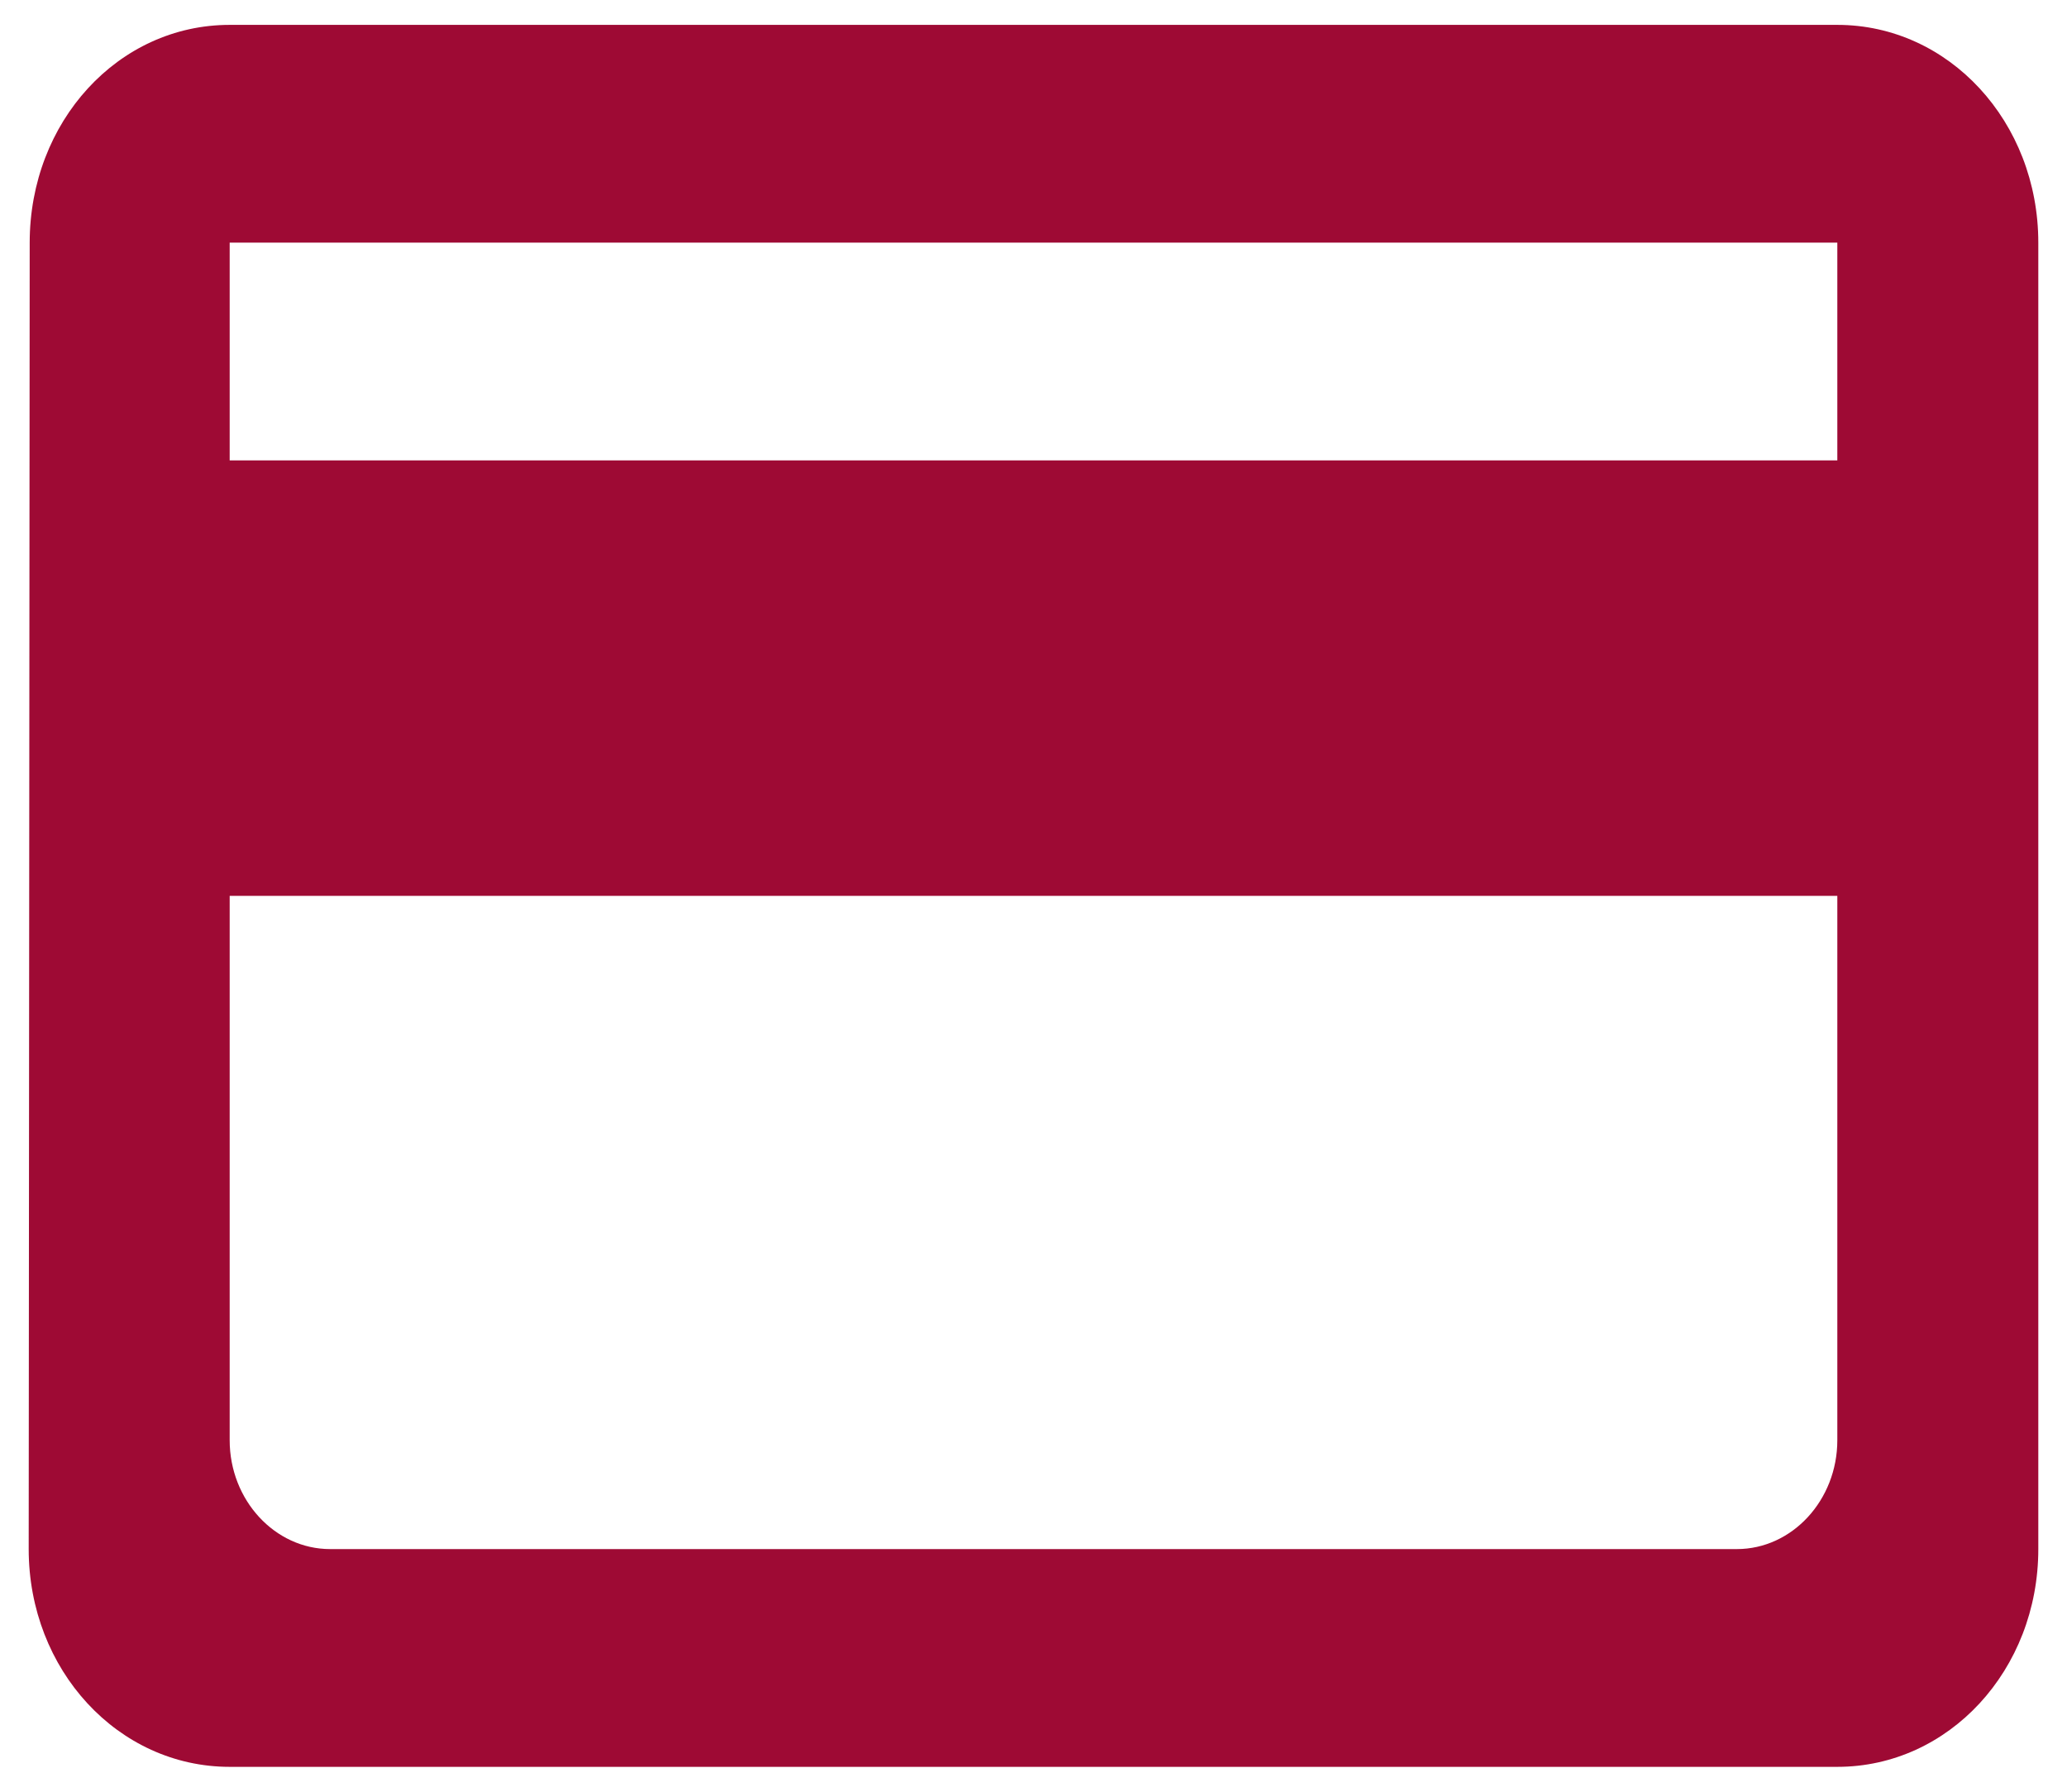 <svg width="60" height="52" viewBox="0 0 60 52" fill="none" xmlns="http://www.w3.org/2000/svg">
<path fill-rule="evenodd" clip-rule="evenodd" d="M53.333 0.722H6.667C3.429 0.722 0.862 3.534 0.862 7.042L0.833 44.958C0.833 48.466 3.429 51.278 6.667 51.278H53.333C56.571 51.278 59.167 48.466 59.167 44.958V7.042C59.167 3.534 56.571 0.722 53.333 0.722ZM50.417 44.958H9.583C7.979 44.958 6.667 43.536 6.667 41.799V26H53.333V41.799C53.333 43.536 52.021 44.958 50.417 44.958ZM6.667 13.361H53.333V7.042H6.667V13.361Z" fill="#9E0A34"/>
</svg>
